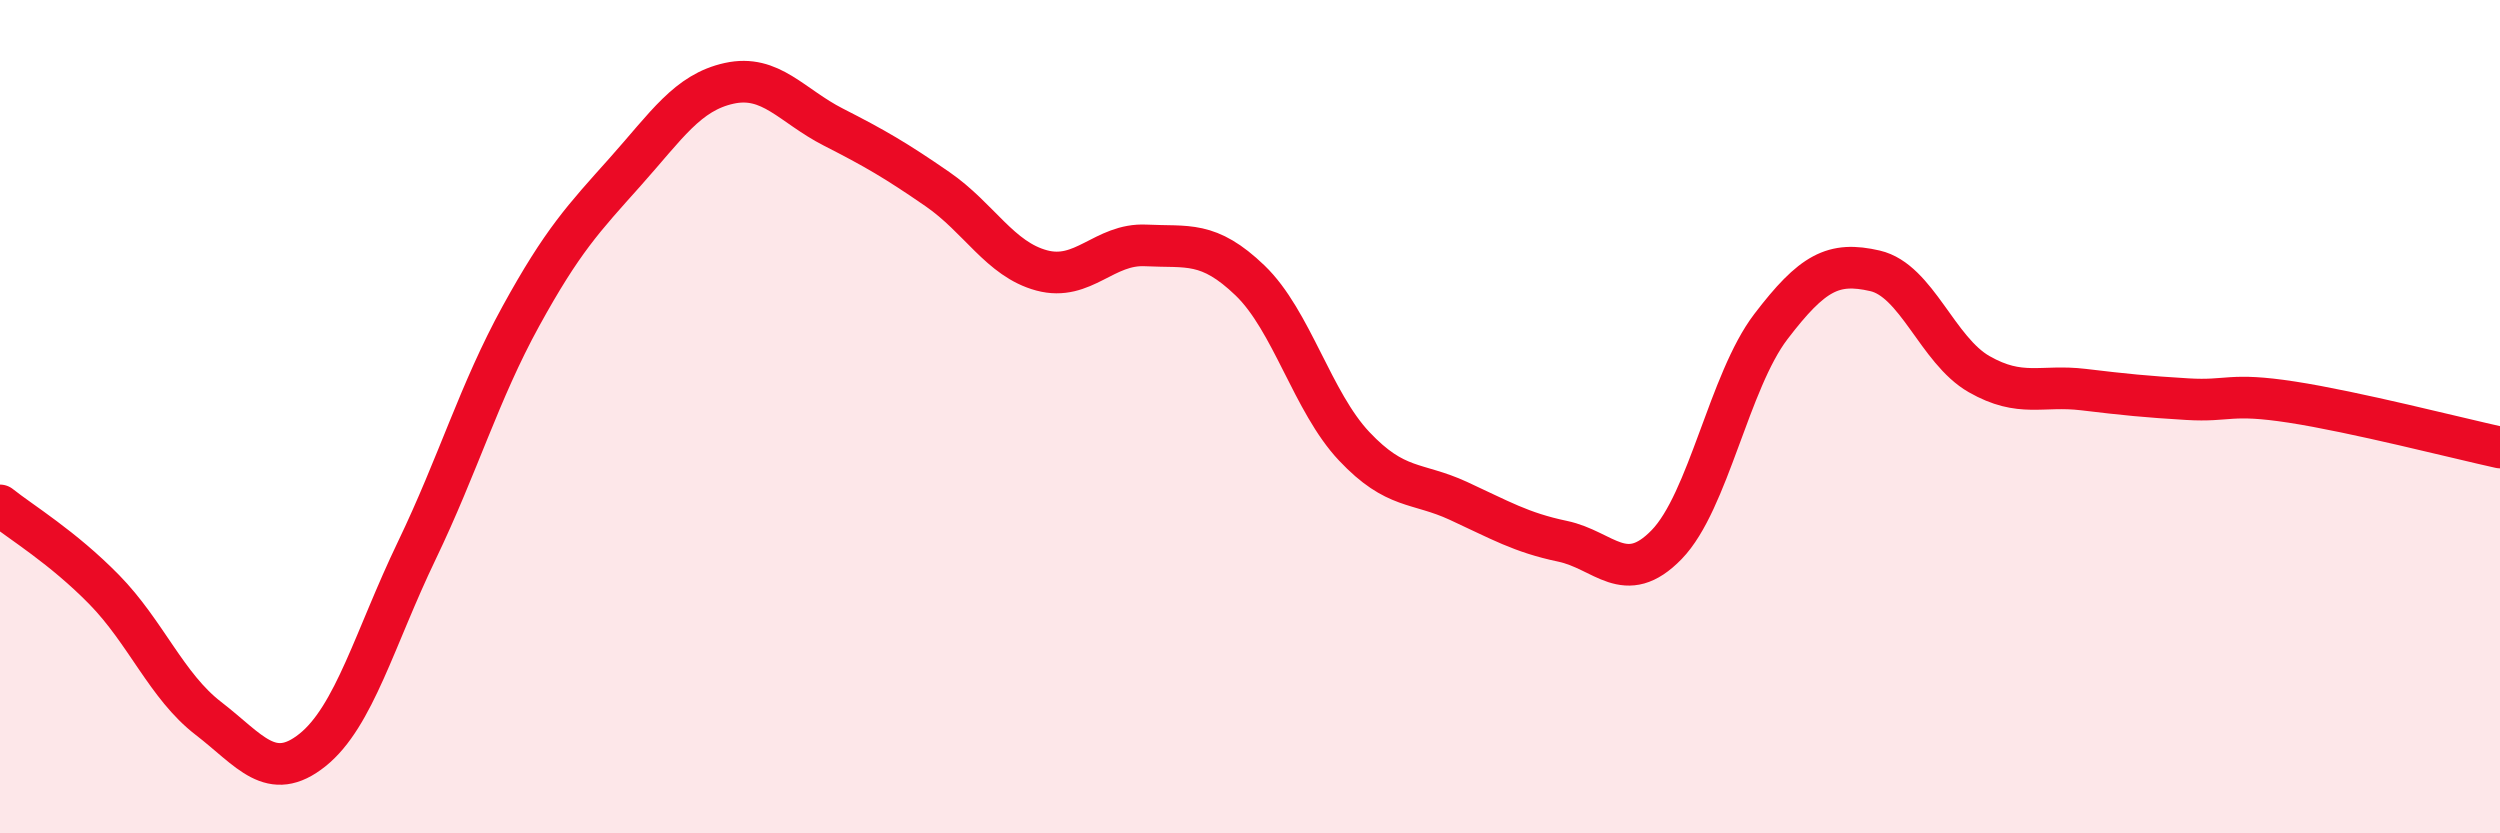 
    <svg width="60" height="20" viewBox="0 0 60 20" xmlns="http://www.w3.org/2000/svg">
      <path
        d="M 0,12.13 C 0.5,12.53 1.5,13.13 2.5,14.15 C 3.5,15.17 4,16.47 5,17.24 C 6,18.01 6.5,18.8 7.5,18 C 8.5,17.2 9,15.3 10,13.22 C 11,11.14 11.5,9.41 12.5,7.59 C 13.5,5.77 14,5.25 15,4.13 C 16,3.01 16.5,2.22 17.5,2 C 18.5,1.78 19,2.54 20,3.05 C 21,3.56 21.5,3.85 22.5,4.54 C 23.5,5.23 24,6.22 25,6.49 C 26,6.76 26.5,5.84 27.5,5.89 C 28.5,5.94 29,5.77 30,6.73 C 31,7.69 31.5,9.65 32.5,10.71 C 33.5,11.77 34,11.56 35,12.02 C 36,12.48 36.5,12.78 37.5,12.99 C 38.5,13.2 39,14.1 40,13.07 C 41,12.04 41.5,9.15 42.5,7.84 C 43.5,6.53 44,6.27 45,6.5 C 46,6.73 46.5,8.41 47.5,8.98 C 48.5,9.55 49,9.23 50,9.35 C 51,9.47 51.5,9.52 52.5,9.58 C 53.5,9.64 53.5,9.42 55,9.65 C 56.5,9.88 59,10.52 60,10.74L60 20L0 20Z"
        fill="#EB0A25"
        opacity="0.1"
        stroke-linecap="round"
        stroke-linejoin="round"
      />
      <path
        d="M 0,12.13 C 0.5,12.53 1.5,13.13 2.5,14.15 C 3.5,15.17 4,16.47 5,17.24 C 6,18.01 6.5,18.8 7.5,18 C 8.5,17.2 9,15.3 10,13.22 C 11,11.14 11.5,9.41 12.5,7.59 C 13.5,5.77 14,5.25 15,4.13 C 16,3.01 16.5,2.22 17.5,2 C 18.5,1.78 19,2.54 20,3.05 C 21,3.56 21.5,3.85 22.5,4.54 C 23.5,5.23 24,6.22 25,6.49 C 26,6.76 26.5,5.84 27.5,5.89 C 28.5,5.94 29,5.77 30,6.73 C 31,7.69 31.5,9.65 32.5,10.71 C 33.5,11.77 34,11.56 35,12.02 C 36,12.48 36.5,12.78 37.5,12.99 C 38.5,13.2 39,14.1 40,13.07 C 41,12.04 41.5,9.15 42.5,7.84 C 43.5,6.53 44,6.27 45,6.5 C 46,6.73 46.5,8.41 47.5,8.98 C 48.5,9.55 49,9.23 50,9.35 C 51,9.47 51.5,9.52 52.5,9.58 C 53.5,9.64 53.5,9.42 55,9.65 C 56.5,9.88 59,10.52 60,10.74"
        stroke="#EB0A25"
        stroke-width="1"
        fill="none"
        stroke-linecap="round"
        stroke-linejoin="round"
      />
    </svg>
  